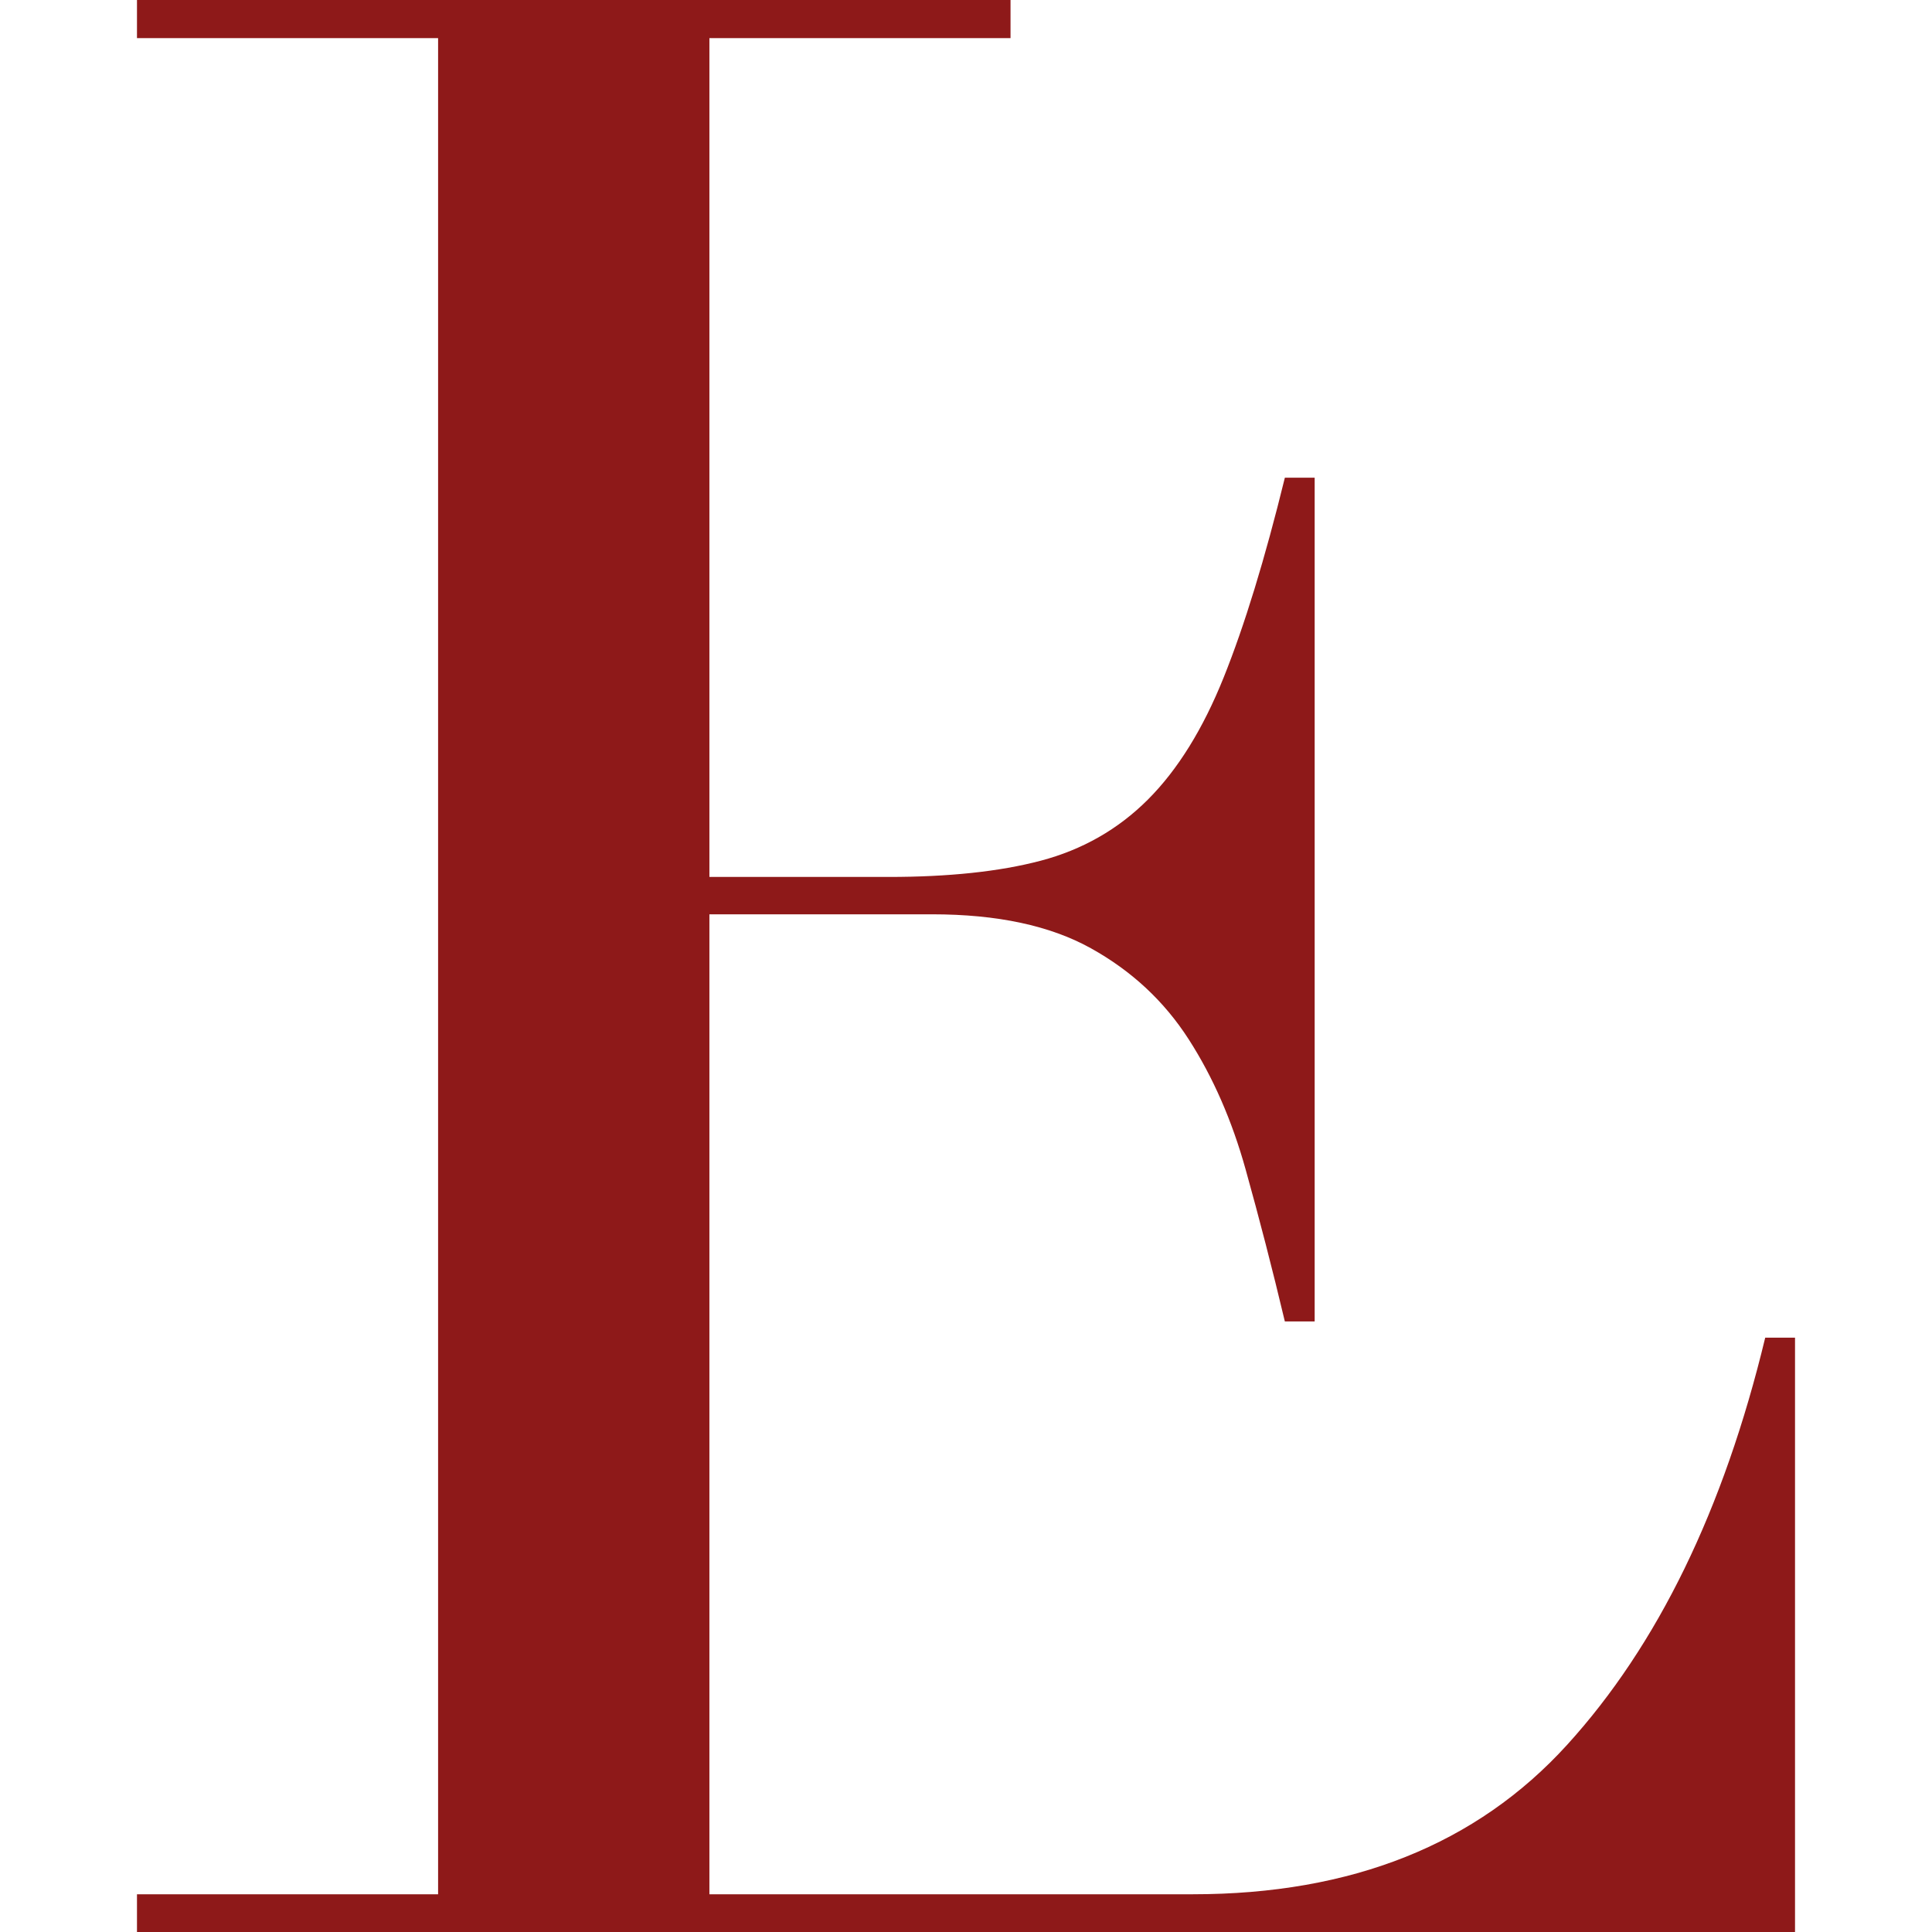 <?xml version="1.0" encoding="utf-8"?>
<!-- Generator: Adobe Illustrator 26.3.1, SVG Export Plug-In . SVG Version: 6.00 Build 0)  -->
<svg version="1.1" id="Capa_1" xmlns="http://www.w3.org/2000/svg" xmlns:xlink="http://www.w3.org/1999/xlink" x="0px" y="0px"
	 viewBox="0 0 512 512" style="enable-background:new 0 0 512 512;" xml:space="preserve">
<style type="text/css">
	.st0{fill:#8E1919;}
</style>
<path class="st0" d="M467.8,354.5c-11,45.6-28.5,81.5-52.5,107.9S358.2,502,316.1,502H188V242.3h0.7h21.6H247c17.3,0,31.3,3,42.1,9
	c10.8,6,19.4,14,25.9,24.1s11.5,21.6,15.1,34.5s7.1,26.4,10.4,40.3h7.9V126.6h-7.9c-5.3,21.6-10.7,39.2-16.2,52.9
	s-12.2,24.5-20.1,32.4s-17.4,13.3-28.4,16.2s-24.5,4.3-40.3,4.3h-25.2h-21.6H188V10.1h79.8V0H36.3v10.1h79.8V502H36.3v10h439.4
	V354.5H467.8z"/>
</svg>
